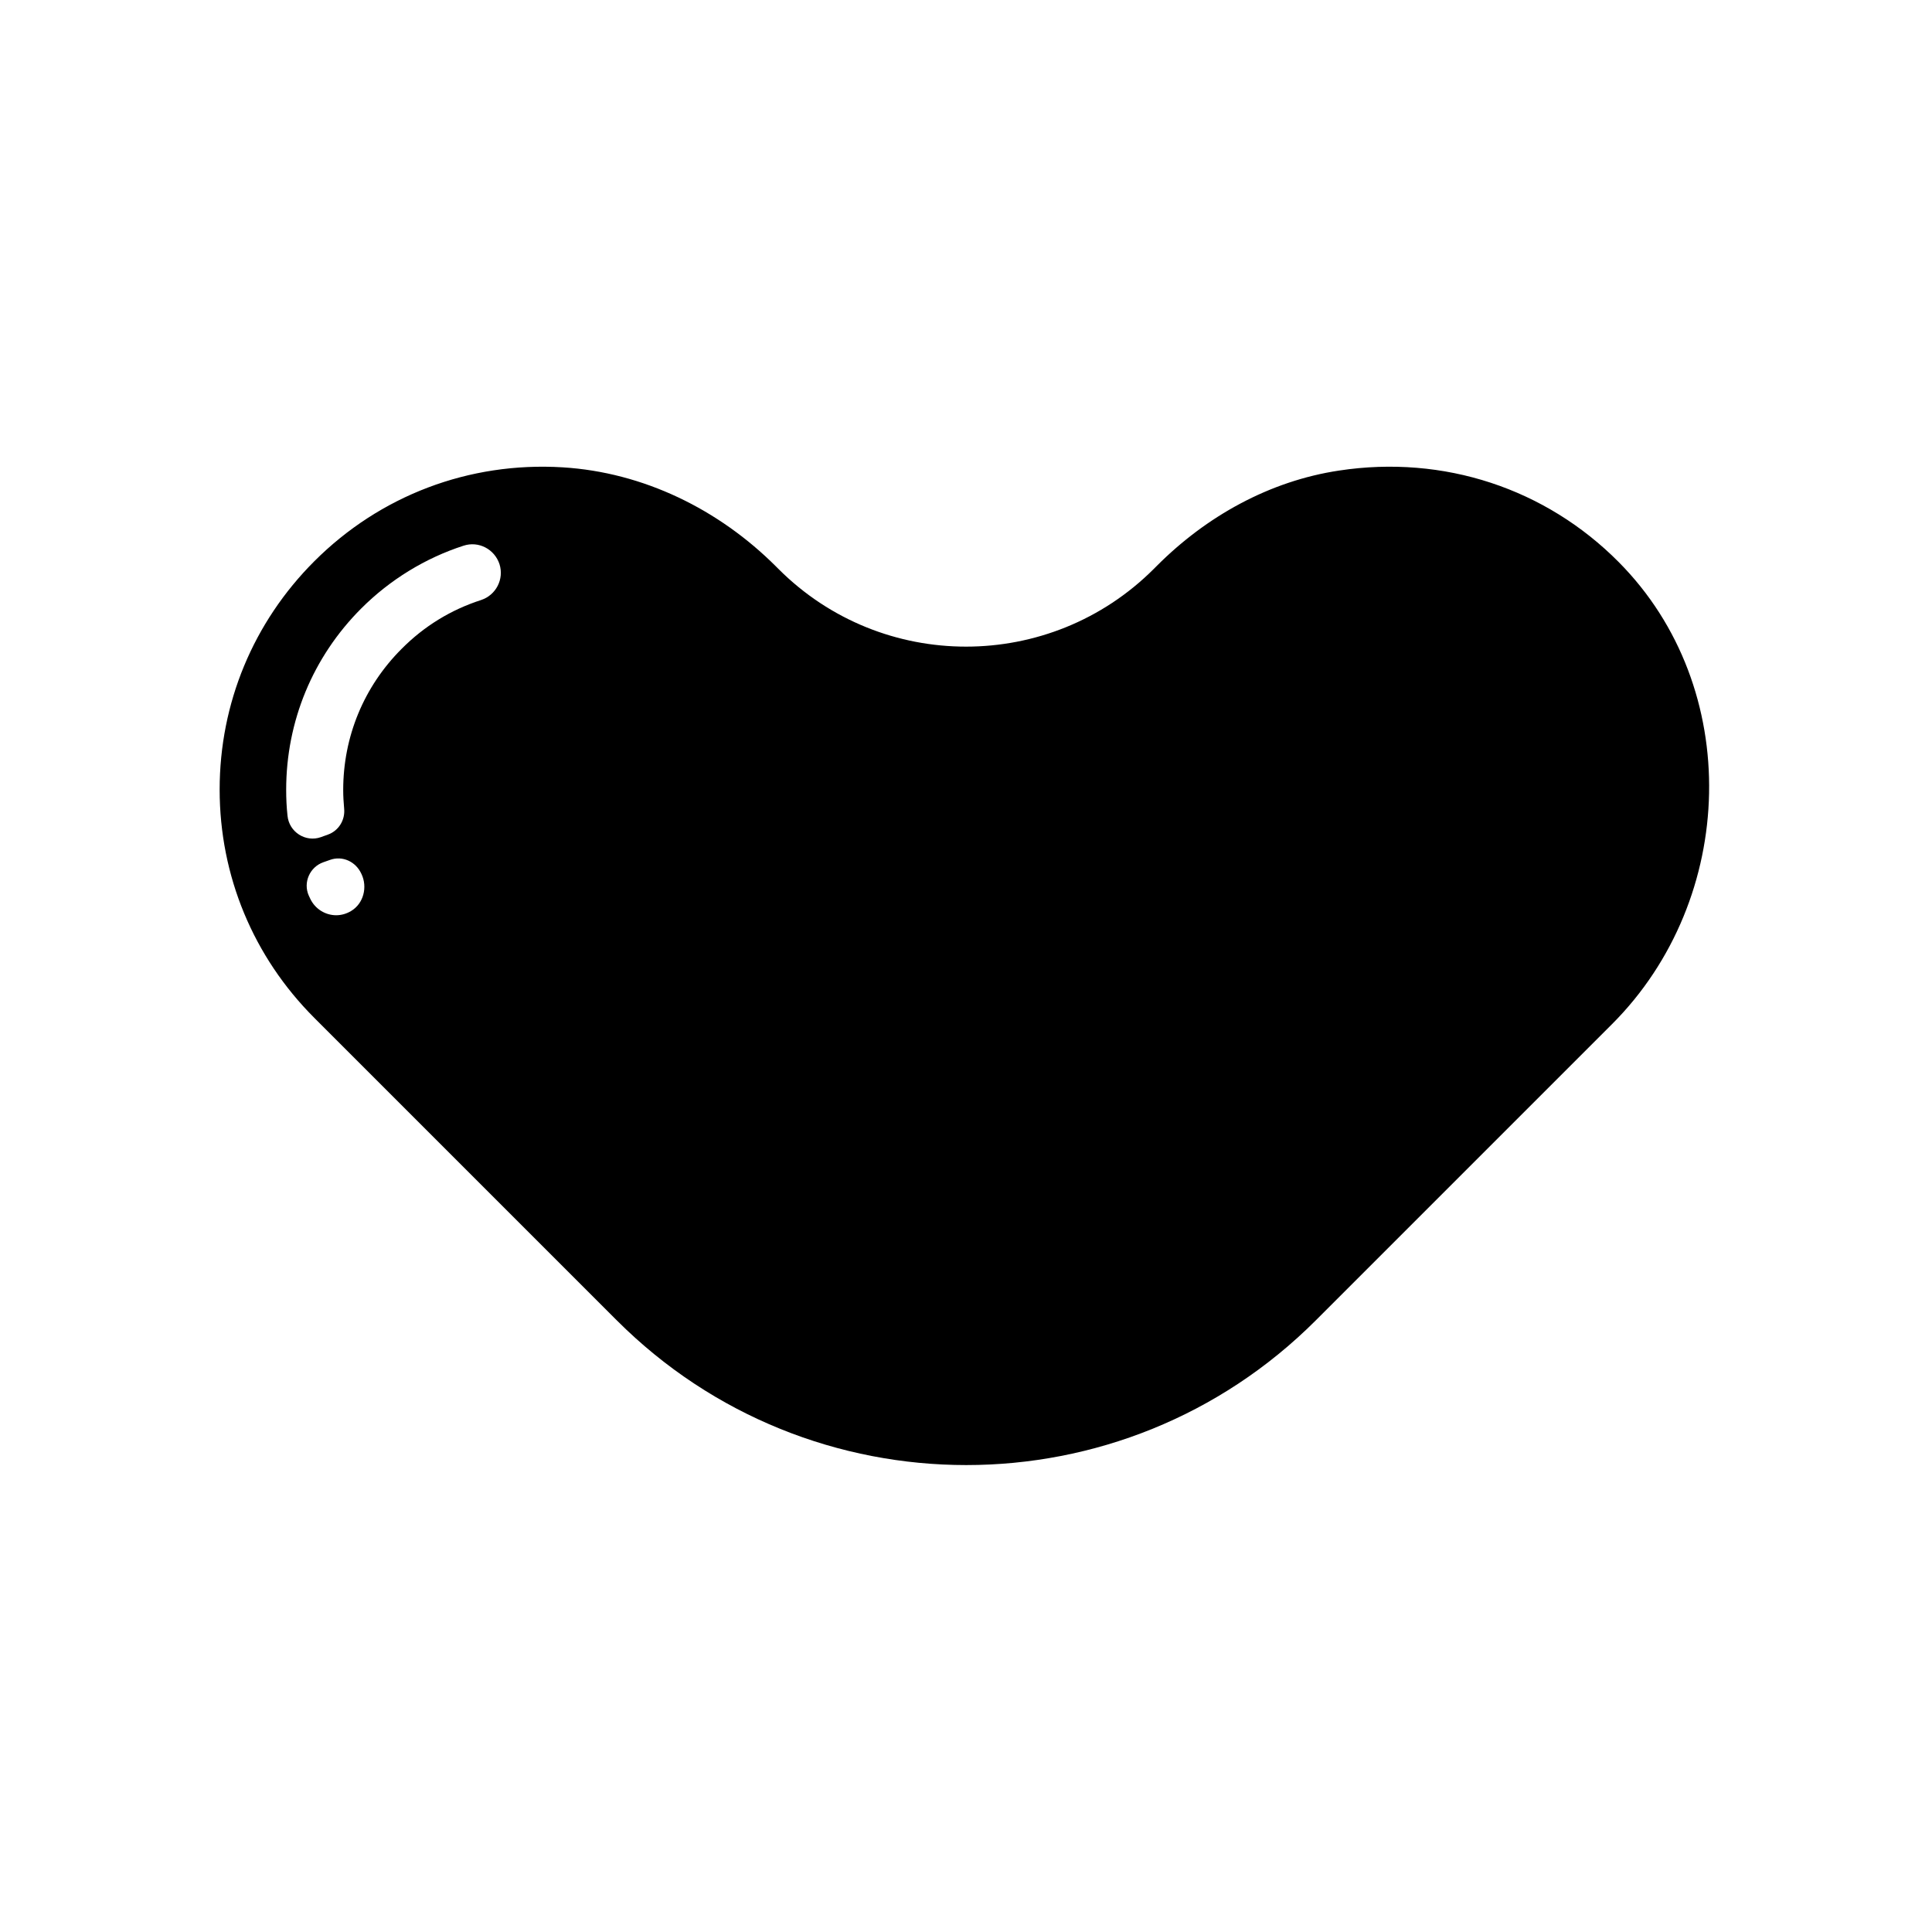 <?xml version="1.0" encoding="UTF-8"?>
<!-- Uploaded to: SVG Repo, www.svgrepo.com, Generator: SVG Repo Mixer Tools -->
<svg fill="#000000" width="800px" height="800px" version="1.1" viewBox="144 144 512 512" xmlns="http://www.w3.org/2000/svg">
 <path d="m572.96 292.94c-19.297-19.445-46.301-28.465-74.109-24.234-18.391 2.769-35.164 12.09-48.316 25.293l-0.754 0.754c-27.457 27.457-72.043 27.508-99.504 0l-0.605-0.605c-15.164-15.164-35.164-24.988-56.578-26.301-24.836-1.512-48.418 7.508-65.797 24.887-16.172 16.172-25.09 37.633-25.09 60.508 0 22.871 8.918 44.336 25.09 60.508l80.156 80.156c51.137 51.137 134.11 51.137 185.25 0l78.492-78.492c33.152-33.145 34.863-89.168 1.766-122.47zm-335.94 92.5c-1.258 0.754-2.621 1.109-3.93 1.109-2.82 0-5.543-1.613-6.852-4.332-0.152-0.301-0.25-0.555-0.402-0.855-1.562-3.477 0.25-7.609 3.879-8.867l1.715-0.605c3.324-1.211 6.852 0.453 8.312 3.629 0 0.051 0.051 0.051 0.051 0.102 1.66 3.473 0.551 7.856-2.773 9.82zm34.461-82.422c-7.961 2.57-15.062 6.902-21.059 12.949-9.977 9.977-15.469 23.227-15.469 37.383 0 1.664 0.102 3.324 0.25 4.938 0.301 3.023-1.461 5.894-4.332 6.902l-1.812 0.656c-4.082 1.461-8.465-1.359-8.867-5.691-0.25-2.266-0.352-4.535-0.352-6.852 0-18.137 7.055-35.215 19.902-48.062 7.609-7.609 16.977-13.352 27.105-16.625 3.981-1.309 8.211 0.906 9.523 4.887 1.258 3.973-0.91 8.207-4.891 9.516z"/>
</svg>